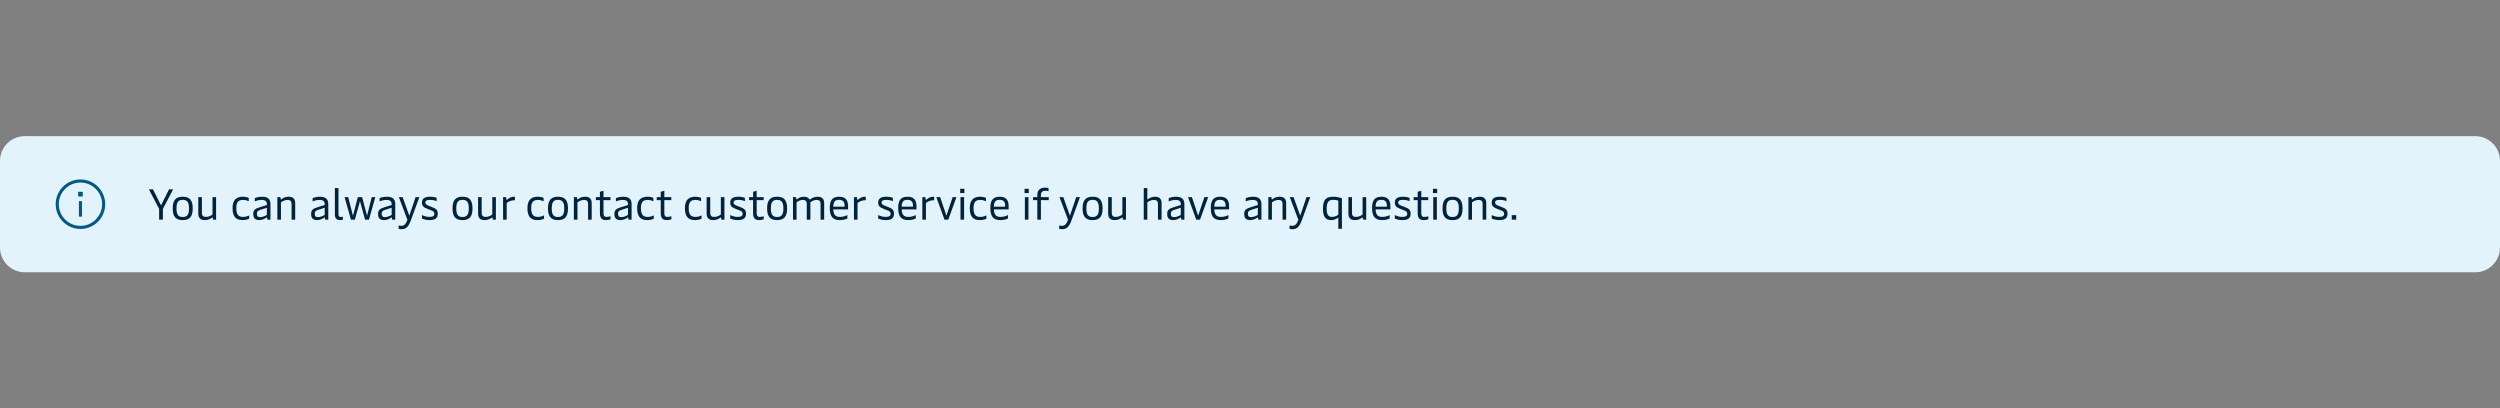 <svg width="808" height="132" viewBox="0 0 808 132" fill="none" xmlns="http://www.w3.org/2000/svg">
<rect x="0" y="0" width="808" height="132" fill="#808080" stroke="none"/>
<path d="M0 52C0 47.582 3.582 44 8 44H800C804.418 44 808 47.582 808 52V80C808 84.418 804.418 88 800 88H8C3.582 88 0 84.418 0 80V52Z" fill="#E2F3FB"/>
<path d="M26 59C22.134 59 19 62.134 19 66C19 69.866 22.134 73 26 73C29.866 73 33 69.866 33 66C33 62.134 29.866 59 26 59ZM18 66C18 61.582 21.582 58 26 58C30.418 58 34 61.582 34 66C34 70.418 30.418 74 26 74C21.582 74 18 70.418 18 66ZM25.25 62H26.75V63.5H25.25V62ZM25.5 70V65H26.5V70H25.5Z" fill="#005986"/>
<path d="M52.648 71H51.43V67.514L48.126 61.2H49.442L52.046 66.38L54.636 61.2H55.952L52.648 67.514V71ZM59.058 71.14C56.888 71.14 55.824 70.09 55.824 67.36C55.824 64.63 56.888 63.58 59.058 63.58C61.228 63.58 62.292 64.63 62.292 67.36C62.292 70.09 61.228 71.14 59.058 71.14ZM59.058 70.132C60.5 70.132 61.088 69.376 61.088 67.36C61.088 65.358 60.5 64.588 59.058 64.588C57.616 64.588 57.042 65.358 57.042 67.36C57.042 69.376 57.616 70.132 59.058 70.132ZM68.681 69.32V63.72H69.843V71H68.863L68.751 70.384C68.737 70.286 68.709 70.258 68.667 70.258C68.625 70.258 68.569 70.286 68.429 70.398C68.009 70.72 67.295 71.14 66.217 71.14C64.803 71.14 64.089 70.482 64.089 68.998V63.72H65.251V68.746C65.251 69.838 65.783 70.104 66.567 70.104C67.519 70.104 68.275 69.642 68.681 69.32ZM78.432 71.14C76.276 71.14 75.156 70.062 75.156 67.262C75.156 64.392 76.626 63.58 78.53 63.58C79.314 63.58 80 63.762 80.392 63.958V65.05C80.028 64.868 79.37 64.616 78.558 64.616C77.102 64.616 76.374 65.232 76.374 67.262C76.374 69.544 77.2 70.104 78.6 70.104C79.37 70.104 80.154 69.838 80.532 69.6V70.678C80.196 70.874 79.398 71.14 78.432 71.14ZM83.829 71.14C82.443 71.14 81.855 70.496 81.855 69.138C81.855 67.85 82.485 67.416 84.067 66.94L86.251 66.268V65.918C86.251 65.246 85.943 64.616 84.585 64.616C83.605 64.616 82.779 64.896 82.345 65.092V64.042C82.877 63.818 83.675 63.58 84.753 63.58C86.601 63.58 87.413 64.434 87.413 65.932V71H86.419L86.335 70.384C86.321 70.286 86.293 70.272 86.251 70.272C86.209 70.272 86.167 70.286 86.083 70.356C85.691 70.636 84.795 71.14 83.829 71.14ZM84.081 70.174C84.907 70.174 85.691 69.782 86.251 69.46V67.15L84.193 67.808C83.255 68.116 83.031 68.396 83.031 69.068C83.031 69.838 83.311 70.174 84.081 70.174ZM90.806 71H89.644V63.72H90.638L90.736 64.35C90.75 64.448 90.778 64.476 90.82 64.476C90.862 64.476 90.918 64.448 91.058 64.336C91.478 64 92.192 63.58 93.27 63.58C94.684 63.58 95.412 64.224 95.412 65.722V71H94.236V65.974C94.236 64.882 93.718 64.616 92.92 64.616C91.968 64.616 91.212 65.092 90.806 65.414V71ZM102.519 71.14C101.133 71.14 100.545 70.496 100.545 69.138C100.545 67.85 101.175 67.416 102.757 66.94L104.941 66.268V65.918C104.941 65.246 104.633 64.616 103.275 64.616C102.295 64.616 101.469 64.896 101.035 65.092V64.042C101.567 63.818 102.365 63.58 103.443 63.58C105.291 63.58 106.103 64.434 106.103 65.932V71H105.109L105.025 70.384C105.011 70.286 104.983 70.272 104.941 70.272C104.899 70.272 104.857 70.286 104.773 70.356C104.381 70.636 103.485 71.14 102.519 71.14ZM102.771 70.174C103.597 70.174 104.381 69.782 104.941 69.46V67.15L102.883 67.808C101.945 68.116 101.721 68.396 101.721 69.068C101.721 69.838 102.001 70.174 102.771 70.174ZM109.832 71.14C108.88 71.14 108.236 70.552 108.236 69.418V60.78H109.398V69.222C109.398 69.852 109.636 70.132 110.126 70.132C110.378 70.132 110.588 70.104 110.826 70.048V71.028C110.532 71.112 110.21 71.14 109.832 71.14ZM118.629 69.726L120.141 63.72H121.303L119.245 71H117.985L116.347 65.008L114.681 71H113.421L111.363 63.72H112.539L114.079 69.74L115.647 63.72H117.033L118.629 69.726ZM124.161 71.14C122.775 71.14 122.187 70.496 122.187 69.138C122.187 67.85 122.817 67.416 124.399 66.94L126.583 66.268V65.918C126.583 65.246 126.275 64.616 124.917 64.616C123.937 64.616 123.111 64.896 122.677 65.092V64.042C123.209 63.818 124.007 63.58 125.085 63.58C126.933 63.58 127.745 64.434 127.745 65.932V71H126.751L126.667 70.384C126.653 70.286 126.625 70.272 126.583 70.272C126.541 70.272 126.499 70.286 126.415 70.356C126.023 70.636 125.127 71.14 124.161 71.14ZM124.413 70.174C125.239 70.174 126.023 69.782 126.583 69.46V67.15L124.525 67.808C123.587 68.116 123.363 68.396 123.363 69.068C123.363 69.838 123.643 70.174 124.413 70.174ZM132.289 69.726L134.305 63.72H135.537L132.751 71.336C131.995 73.38 131.127 74.08 129.825 74.08C129.447 74.08 129.167 74.038 128.831 73.968V72.862C129.139 72.932 129.461 72.988 129.755 72.988C130.623 72.988 131.225 72.386 131.673 71.028L128.915 63.72H130.147L132.289 69.726ZM138.814 71.14C137.638 71.14 136.798 70.818 136.378 70.636V69.502C136.966 69.81 137.82 70.104 138.814 70.104C140.032 70.104 140.396 69.698 140.396 69.096C140.396 68.424 139.976 68.214 139.164 67.906L138.198 67.528C136.882 67.024 136.378 66.548 136.378 65.456C136.378 64.21 137.204 63.58 139.052 63.58C140.004 63.58 140.788 63.79 141.138 63.958V65.036C140.816 64.84 139.962 64.602 138.996 64.602C137.876 64.602 137.47 64.882 137.47 65.442C137.47 66.002 137.82 66.212 138.562 66.506L139.57 66.898C140.872 67.402 141.488 67.794 141.488 69.082C141.488 70.44 140.718 71.14 138.814 71.14ZM149.483 71.14C147.313 71.14 146.249 70.09 146.249 67.36C146.249 64.63 147.313 63.58 149.483 63.58C151.653 63.58 152.717 64.63 152.717 67.36C152.717 70.09 151.653 71.14 149.483 71.14ZM149.483 70.132C150.925 70.132 151.513 69.376 151.513 67.36C151.513 65.358 150.925 64.588 149.483 64.588C148.041 64.588 147.467 65.358 147.467 67.36C147.467 69.376 148.041 70.132 149.483 70.132ZM159.107 69.32V63.72H160.269V71H159.289L159.177 70.384C159.163 70.286 159.135 70.258 159.093 70.258C159.051 70.258 158.995 70.286 158.855 70.398C158.435 70.72 157.721 71.14 156.643 71.14C155.229 71.14 154.515 70.482 154.515 68.998V63.72H155.677V68.746C155.677 69.838 156.209 70.104 156.993 70.104C157.945 70.104 158.701 69.642 159.107 69.32ZM163.76 71H162.598V63.72H163.578L163.676 64.448C163.69 64.56 163.732 64.602 163.788 64.602C163.83 64.602 163.872 64.574 163.956 64.504C164.376 64.126 165.118 63.58 166.056 63.58C166.168 63.58 166.336 63.594 166.42 63.622V64.728C165.552 64.658 164.53 64.966 163.76 65.61V71ZM173.738 71.14C171.582 71.14 170.462 70.062 170.462 67.262C170.462 64.392 171.932 63.58 173.836 63.58C174.62 63.58 175.306 63.762 175.698 63.958V65.05C175.334 64.868 174.676 64.616 173.864 64.616C172.408 64.616 171.68 65.232 171.68 67.262C171.68 69.544 172.506 70.104 173.906 70.104C174.676 70.104 175.46 69.838 175.838 69.6V70.678C175.502 70.874 174.704 71.14 173.738 71.14ZM180.341 71.14C178.171 71.14 177.107 70.09 177.107 67.36C177.107 64.63 178.171 63.58 180.341 63.58C182.511 63.58 183.575 64.63 183.575 67.36C183.575 70.09 182.511 71.14 180.341 71.14ZM180.341 70.132C181.783 70.132 182.371 69.376 182.371 67.36C182.371 65.358 181.783 64.588 180.341 64.588C178.899 64.588 178.325 65.358 178.325 67.36C178.325 69.376 178.899 70.132 180.341 70.132ZM186.633 71H185.471V63.72H186.465L186.563 64.35C186.577 64.448 186.605 64.476 186.647 64.476C186.689 64.476 186.745 64.448 186.885 64.336C187.305 64 188.019 63.58 189.097 63.58C190.511 63.58 191.239 64.224 191.239 65.722V71H190.063V65.974C190.063 64.882 189.545 64.616 188.747 64.616C187.795 64.616 187.039 65.092 186.633 65.414V71ZM195.851 71.14C194.521 71.14 193.891 70.482 193.891 68.858V64.686H192.589V63.72H193.891V61.984L195.053 61.648V63.72H197.307V64.686H195.053V68.816C195.053 69.964 195.529 70.104 196.033 70.104C196.495 70.104 197.027 70.006 197.335 69.894V70.888C196.999 71 196.439 71.14 195.851 71.14ZM200.546 71.14C199.16 71.14 198.572 70.496 198.572 69.138C198.572 67.85 199.202 67.416 200.784 66.94L202.968 66.268V65.918C202.968 65.246 202.66 64.616 201.302 64.616C200.322 64.616 199.496 64.896 199.062 65.092V64.042C199.594 63.818 200.392 63.58 201.47 63.58C203.318 63.58 204.13 64.434 204.13 65.932V71H203.136L203.052 70.384C203.038 70.286 203.01 70.272 202.968 70.272C202.926 70.272 202.884 70.286 202.8 70.356C202.408 70.636 201.512 71.14 200.546 71.14ZM200.798 70.174C201.624 70.174 202.408 69.782 202.968 69.46V67.15L200.91 67.808C199.972 68.116 199.748 68.396 199.748 69.068C199.748 69.838 200.028 70.174 200.798 70.174ZM209.203 71.14C207.047 71.14 205.927 70.062 205.927 67.262C205.927 64.392 207.397 63.58 209.301 63.58C210.085 63.58 210.771 63.762 211.163 63.958V65.05C210.799 64.868 210.141 64.616 209.329 64.616C207.873 64.616 207.145 65.232 207.145 67.262C207.145 69.544 207.971 70.104 209.371 70.104C210.141 70.104 210.925 69.838 211.303 69.6V70.678C210.967 70.874 210.169 71.14 209.203 71.14ZM215.511 71.14C214.181 71.14 213.551 70.482 213.551 68.858V64.686H212.249V63.72H213.551V61.984L214.713 61.648V63.72H216.967V64.686H214.713V68.816C214.713 69.964 215.189 70.104 215.693 70.104C216.155 70.104 216.687 70.006 216.995 69.894V70.888C216.659 71 216.099 71.14 215.511 71.14ZM224.639 71.14C222.483 71.14 221.363 70.062 221.363 67.262C221.363 64.392 222.833 63.58 224.737 63.58C225.521 63.58 226.207 63.762 226.599 63.958V65.05C226.235 64.868 225.577 64.616 224.765 64.616C223.309 64.616 222.581 65.232 222.581 67.262C222.581 69.544 223.407 70.104 224.807 70.104C225.577 70.104 226.361 69.838 226.739 69.6V70.678C226.403 70.874 225.605 71.14 224.639 71.14ZM232.976 69.32V63.72H234.138V71H233.158L233.046 70.384C233.032 70.286 233.004 70.258 232.962 70.258C232.92 70.258 232.864 70.286 232.724 70.398C232.304 70.72 231.59 71.14 230.512 71.14C229.098 71.14 228.384 70.482 228.384 68.998V63.72H229.546V68.746C229.546 69.838 230.078 70.104 230.862 70.104C231.814 70.104 232.57 69.642 232.976 69.32ZM238.441 71.14C237.265 71.14 236.425 70.818 236.005 70.636V69.502C236.593 69.81 237.447 70.104 238.441 70.104C239.659 70.104 240.023 69.698 240.023 69.096C240.023 68.424 239.603 68.214 238.791 67.906L237.825 67.528C236.509 67.024 236.005 66.548 236.005 65.456C236.005 64.21 236.831 63.58 238.679 63.58C239.631 63.58 240.415 63.79 240.765 63.958V65.036C240.443 64.84 239.589 64.602 238.623 64.602C237.503 64.602 237.097 64.882 237.097 65.442C237.097 66.002 237.447 66.212 238.189 66.506L239.197 66.898C240.499 67.402 241.115 67.794 241.115 69.082C241.115 70.44 240.345 71.14 238.441 71.14ZM245.356 71.14C244.026 71.14 243.396 70.482 243.396 68.858V64.686H242.094V63.72H243.396V61.984L244.558 61.648V63.72H246.812V64.686H244.558V68.816C244.558 69.964 245.034 70.104 245.538 70.104C246 70.104 246.532 70.006 246.84 69.894V70.888C246.504 71 245.944 71.14 245.356 71.14ZM251.161 71.14C248.991 71.14 247.927 70.09 247.927 67.36C247.927 64.63 248.991 63.58 251.161 63.58C253.331 63.58 254.395 64.63 254.395 67.36C254.395 70.09 253.331 71.14 251.161 71.14ZM251.161 70.132C252.603 70.132 253.191 69.376 253.191 67.36C253.191 65.358 252.603 64.588 251.161 64.588C249.719 64.588 249.145 65.358 249.145 67.36C249.145 69.376 249.719 70.132 251.161 70.132ZM257.453 71H256.291V63.72H257.299L257.383 64.336C257.397 64.434 257.425 64.462 257.467 64.462C257.509 64.462 257.565 64.434 257.705 64.322C258.125 64 258.755 63.58 259.805 63.58C260.659 63.58 261.247 63.902 261.555 64.322C261.611 64.406 261.667 64.49 261.751 64.49C261.807 64.49 261.863 64.448 261.975 64.364C262.339 64.098 263.095 63.58 264.243 63.58C265.657 63.58 266.371 64.224 266.371 65.722V71H265.209V65.974C265.209 64.882 264.677 64.616 263.921 64.616C263.081 64.616 262.325 65.064 261.891 65.414C261.905 65.54 261.919 65.694 261.919 65.848V71H260.743V65.974C260.743 64.882 260.225 64.616 259.469 64.616C258.517 64.616 257.859 65.078 257.453 65.4V71ZM274.097 66.632V67.668H269.323C269.393 69.474 270.065 70.104 271.493 70.104C272.557 70.104 273.411 69.754 273.873 69.502V70.608C273.453 70.832 272.655 71.14 271.437 71.14C269.085 71.14 268.175 69.894 268.175 67.178C268.175 64.518 269.239 63.58 271.227 63.58C273.201 63.58 274.097 64.616 274.097 66.632ZM269.309 66.8H272.963V66.394C272.963 65.204 272.389 64.588 271.199 64.588C269.925 64.588 269.379 65.078 269.309 66.8ZM277.154 71H275.992V63.72H276.972L277.07 64.448C277.084 64.56 277.126 64.602 277.182 64.602C277.224 64.602 277.266 64.574 277.35 64.504C277.77 64.126 278.512 63.58 279.45 63.58C279.562 63.58 279.73 63.594 279.814 63.622V64.728C278.946 64.658 277.924 64.966 277.154 65.61V71ZM286.265 71.14C285.089 71.14 284.249 70.818 283.829 70.636V69.502C284.417 69.81 285.271 70.104 286.265 70.104C287.483 70.104 287.847 69.698 287.847 69.096C287.847 68.424 287.427 68.214 286.615 67.906L285.649 67.528C284.333 67.024 283.829 66.548 283.829 65.456C283.829 64.21 284.655 63.58 286.503 63.58C287.455 63.58 288.239 63.79 288.589 63.958V65.036C288.267 64.84 287.413 64.602 286.447 64.602C285.327 64.602 284.921 64.882 284.921 65.442C284.921 66.002 285.271 66.212 286.013 66.506L287.021 66.898C288.323 67.402 288.939 67.794 288.939 69.082C288.939 70.44 288.169 71.14 286.265 71.14ZM296.205 66.632V67.668H291.431C291.501 69.474 292.173 70.104 293.601 70.104C294.665 70.104 295.519 69.754 295.981 69.502V70.608C295.561 70.832 294.763 71.14 293.545 71.14C291.193 71.14 290.283 69.894 290.283 67.178C290.283 64.518 291.347 63.58 293.335 63.58C295.309 63.58 296.205 64.616 296.205 66.632ZM291.417 66.8H295.071V66.394C295.071 65.204 294.497 64.588 293.307 64.588C292.033 64.588 291.487 65.078 291.417 66.8ZM299.262 71H298.1V63.72H299.08L299.178 64.448C299.192 64.56 299.234 64.602 299.29 64.602C299.332 64.602 299.374 64.574 299.458 64.504C299.878 64.126 300.62 63.58 301.558 63.58C301.67 63.58 301.838 63.594 301.922 63.622V64.728C301.053 64.658 300.032 64.966 299.262 65.61V71ZM305.879 69.712L307.895 63.72H309.127L306.481 71H305.263L302.617 63.72H303.863L305.879 69.712ZM311.69 61.018V62.404H310.332V61.018H311.69ZM311.592 63.72V71H310.43V63.72H311.592ZM316.705 71.14C314.549 71.14 313.429 70.062 313.429 67.262C313.429 64.392 314.899 63.58 316.803 63.58C317.587 63.58 318.273 63.762 318.665 63.958V65.05C318.301 64.868 317.643 64.616 316.831 64.616C315.375 64.616 314.647 65.232 314.647 67.262C314.647 69.544 315.473 70.104 316.873 70.104C317.643 70.104 318.427 69.838 318.805 69.6V70.678C318.469 70.874 317.671 71.14 316.705 71.14ZM325.996 66.632V67.668H321.222C321.292 69.474 321.964 70.104 323.392 70.104C324.456 70.104 325.31 69.754 325.772 69.502V70.608C325.352 70.832 324.554 71.14 323.336 71.14C320.984 71.14 320.074 69.894 320.074 67.178C320.074 64.518 321.138 63.58 323.126 63.58C325.1 63.58 325.996 64.616 325.996 66.632ZM321.208 66.8H324.862V66.394C324.862 65.204 324.288 64.588 323.098 64.588C321.824 64.588 321.278 65.078 321.208 66.8ZM332.498 61.018V62.404H331.14V61.018H332.498ZM332.4 63.72V71H331.238V63.72H332.4ZM336.422 63.72H338.956V64.686H336.422V71H335.26V64.686H333.888V63.72H335.26V63.146C335.26 61.872 335.764 60.64 337.752 60.64C338.158 60.64 338.564 60.696 338.886 60.808V61.788C338.634 61.704 338.2 61.648 337.85 61.648C336.954 61.648 336.422 62.026 336.422 63.118V63.72ZM345.803 69.726L347.819 63.72H349.051L346.265 71.336C345.509 73.38 344.641 74.08 343.339 74.08C342.961 74.08 342.681 74.038 342.345 73.968V72.862C342.653 72.932 342.975 72.988 343.269 72.988C344.137 72.988 344.739 72.386 345.187 71.028L342.429 63.72H343.661L345.803 69.726ZM353.126 71.14C350.956 71.14 349.892 70.09 349.892 67.36C349.892 64.63 350.956 63.58 353.126 63.58C355.296 63.58 356.36 64.63 356.36 67.36C356.36 70.09 355.296 71.14 353.126 71.14ZM353.126 70.132C354.568 70.132 355.156 69.376 355.156 67.36C355.156 65.358 354.568 64.588 353.126 64.588C351.684 64.588 351.11 65.358 351.11 67.36C351.11 69.376 351.684 70.132 353.126 70.132ZM362.75 69.32V63.72H363.912V71H362.932L362.82 70.384C362.806 70.286 362.778 70.258 362.736 70.258C362.694 70.258 362.638 70.286 362.498 70.398C362.078 70.72 361.364 71.14 360.286 71.14C358.872 71.14 358.158 70.482 358.158 68.998V63.72H359.32V68.746C359.32 69.838 359.852 70.104 360.636 70.104C361.588 70.104 362.344 69.642 362.75 69.32ZM373.284 63.58C374.698 63.58 375.426 64.224 375.426 65.722V71H374.25V65.974C374.25 64.882 373.732 64.616 372.934 64.616C371.982 64.616 371.226 65.078 370.82 65.4V71H369.658V60.78H370.82V64.504C371.114 64.266 372.038 63.58 373.284 63.58ZM379.21 71.14C377.824 71.14 377.236 70.496 377.236 69.138C377.236 67.85 377.866 67.416 379.448 66.94L381.632 66.268V65.918C381.632 65.246 381.324 64.616 379.966 64.616C378.986 64.616 378.16 64.896 377.726 65.092V64.042C378.258 63.818 379.056 63.58 380.134 63.58C381.982 63.58 382.794 64.434 382.794 65.932V71H381.8L381.716 70.384C381.702 70.286 381.674 70.272 381.632 70.272C381.59 70.272 381.548 70.286 381.464 70.356C381.072 70.636 380.176 71.14 379.21 71.14ZM379.462 70.174C380.288 70.174 381.072 69.782 381.632 69.46V67.15L379.574 67.808C378.636 68.116 378.412 68.396 378.412 69.068C378.412 69.838 378.692 70.174 379.462 70.174ZM387.24 69.712L389.256 63.72H390.488L387.842 71H386.624L383.978 63.72H385.224L387.24 69.712ZM397.24 66.632V67.668H392.466C392.536 69.474 393.208 70.104 394.636 70.104C395.7 70.104 396.554 69.754 397.016 69.502V70.608C396.596 70.832 395.798 71.14 394.58 71.14C392.228 71.14 391.318 69.894 391.318 67.178C391.318 64.518 392.382 63.58 394.37 63.58C396.344 63.58 397.24 64.616 397.24 66.632ZM392.452 66.8H396.106V66.394C396.106 65.204 395.532 64.588 394.342 64.588C393.068 64.588 392.522 65.078 392.452 66.8ZM404.107 71.14C402.721 71.14 402.133 70.496 402.133 69.138C402.133 67.85 402.763 67.416 404.345 66.94L406.529 66.268V65.918C406.529 65.246 406.221 64.616 404.863 64.616C403.883 64.616 403.057 64.896 402.623 65.092V64.042C403.155 63.818 403.953 63.58 405.031 63.58C406.879 63.58 407.691 64.434 407.691 65.932V71H406.697L406.613 70.384C406.599 70.286 406.571 70.272 406.529 70.272C406.487 70.272 406.445 70.286 406.361 70.356C405.969 70.636 405.073 71.14 404.107 71.14ZM404.359 70.174C405.185 70.174 405.969 69.782 406.529 69.46V67.15L404.471 67.808C403.533 68.116 403.309 68.396 403.309 69.068C403.309 69.838 403.589 70.174 404.359 70.174ZM411.084 71H409.922V63.72H410.916L411.014 64.35C411.028 64.448 411.056 64.476 411.098 64.476C411.14 64.476 411.196 64.448 411.336 64.336C411.756 64 412.47 63.58 413.548 63.58C414.962 63.58 415.69 64.224 415.69 65.722V71H414.514V65.974C414.514 64.882 413.996 64.616 413.198 64.616C412.246 64.616 411.49 65.092 411.084 65.414V71ZM420.233 69.726L422.249 63.72H423.481L420.695 71.336C419.939 73.38 419.071 74.08 417.769 74.08C417.391 74.08 417.111 74.038 416.775 73.968V72.862C417.083 72.932 417.405 72.988 417.699 72.988C418.567 72.988 419.169 72.386 419.617 71.028L416.859 63.72H418.091L420.233 69.726ZM430.852 63.58C432.168 63.58 433.064 63.874 433.708 64.098V73.94H432.546V70.328C432.28 70.524 431.384 71.14 430.222 71.14C428.654 71.14 427.576 70.314 427.576 67.472C427.576 64.56 428.556 63.58 430.852 63.58ZM430.852 64.588C429.55 64.588 428.78 65.162 428.78 67.444C428.78 69.432 429.326 70.104 430.53 70.104C431.496 70.104 432.21 69.628 432.546 69.39V64.854C432.21 64.742 431.706 64.588 430.852 64.588ZM440.392 69.32V63.72H441.554V71H440.574L440.462 70.384C440.448 70.286 440.42 70.258 440.378 70.258C440.336 70.258 440.28 70.286 440.14 70.398C439.72 70.72 439.006 71.14 437.928 71.14C436.514 71.14 435.8 70.482 435.8 68.998V63.72H436.962V68.746C436.962 69.838 437.494 70.104 438.278 70.104C439.23 70.104 439.986 69.642 440.392 69.32ZM449.371 66.632V67.668H444.597C444.667 69.474 445.339 70.104 446.767 70.104C447.831 70.104 448.685 69.754 449.147 69.502V70.608C448.727 70.832 447.929 71.14 446.711 71.14C444.359 71.14 443.449 69.894 443.449 67.178C443.449 64.518 444.513 63.58 446.501 63.58C448.475 63.58 449.371 64.616 449.371 66.632ZM444.583 66.8H448.237V66.394C448.237 65.204 447.663 64.588 446.473 64.588C445.199 64.588 444.653 65.078 444.583 66.8ZM453.24 71.14C452.064 71.14 451.224 70.818 450.804 70.636V69.502C451.392 69.81 452.246 70.104 453.24 70.104C454.458 70.104 454.822 69.698 454.822 69.096C454.822 68.424 454.402 68.214 453.59 67.906L452.624 67.528C451.308 67.024 450.804 66.548 450.804 65.456C450.804 64.21 451.63 63.58 453.478 63.58C454.43 63.58 455.214 63.79 455.564 63.958V65.036C455.242 64.84 454.388 64.602 453.422 64.602C452.302 64.602 451.896 64.882 451.896 65.442C451.896 66.002 452.246 66.212 452.988 66.506L453.996 66.898C455.298 67.402 455.914 67.794 455.914 69.082C455.914 70.44 455.144 71.14 453.24 71.14ZM460.155 71.14C458.825 71.14 458.195 70.482 458.195 68.858V64.686H456.893V63.72H458.195V61.984L459.357 61.648V63.72H461.611V64.686H459.357V68.816C459.357 69.964 459.833 70.104 460.337 70.104C460.799 70.104 461.331 70.006 461.639 69.894V70.888C461.303 71 460.743 71.14 460.155 71.14ZM464.487 61.018V62.404H463.129V61.018H464.487ZM464.389 63.72V71H463.227V63.72H464.389ZM469.46 71.14C467.29 71.14 466.226 70.09 466.226 67.36C466.226 64.63 467.29 63.58 469.46 63.58C471.63 63.58 472.694 64.63 472.694 67.36C472.694 70.09 471.63 71.14 469.46 71.14ZM469.46 70.132C470.902 70.132 471.49 69.376 471.49 67.36C471.49 65.358 470.902 64.588 469.46 64.588C468.018 64.588 467.444 65.358 467.444 67.36C467.444 69.376 468.018 70.132 469.46 70.132ZM475.752 71H474.59V63.72H475.584L475.682 64.35C475.696 64.448 475.724 64.476 475.766 64.476C475.808 64.476 475.864 64.448 476.004 64.336C476.424 64 477.138 63.58 478.216 63.58C479.63 63.58 480.358 64.224 480.358 65.722V71H479.182V65.974C479.182 64.882 478.664 64.616 477.866 64.616C476.914 64.616 476.158 65.092 475.752 65.414V71ZM484.562 71.14C483.386 71.14 482.546 70.818 482.126 70.636V69.502C482.714 69.81 483.568 70.104 484.562 70.104C485.78 70.104 486.144 69.698 486.144 69.096C486.144 68.424 485.724 68.214 484.912 67.906L483.946 67.528C482.63 67.024 482.126 66.548 482.126 65.456C482.126 64.21 482.952 63.58 484.8 63.58C485.752 63.58 486.536 63.79 486.886 63.958V65.036C486.564 64.84 485.71 64.602 484.744 64.602C483.624 64.602 483.218 64.882 483.218 65.442C483.218 66.002 483.568 66.212 484.31 66.506L485.318 66.898C486.62 67.402 487.236 67.794 487.236 69.082C487.236 70.44 486.466 71.14 484.562 71.14ZM490.039 71H488.597V69.53H490.039V71Z" fill="#00243D"/>
</svg>
